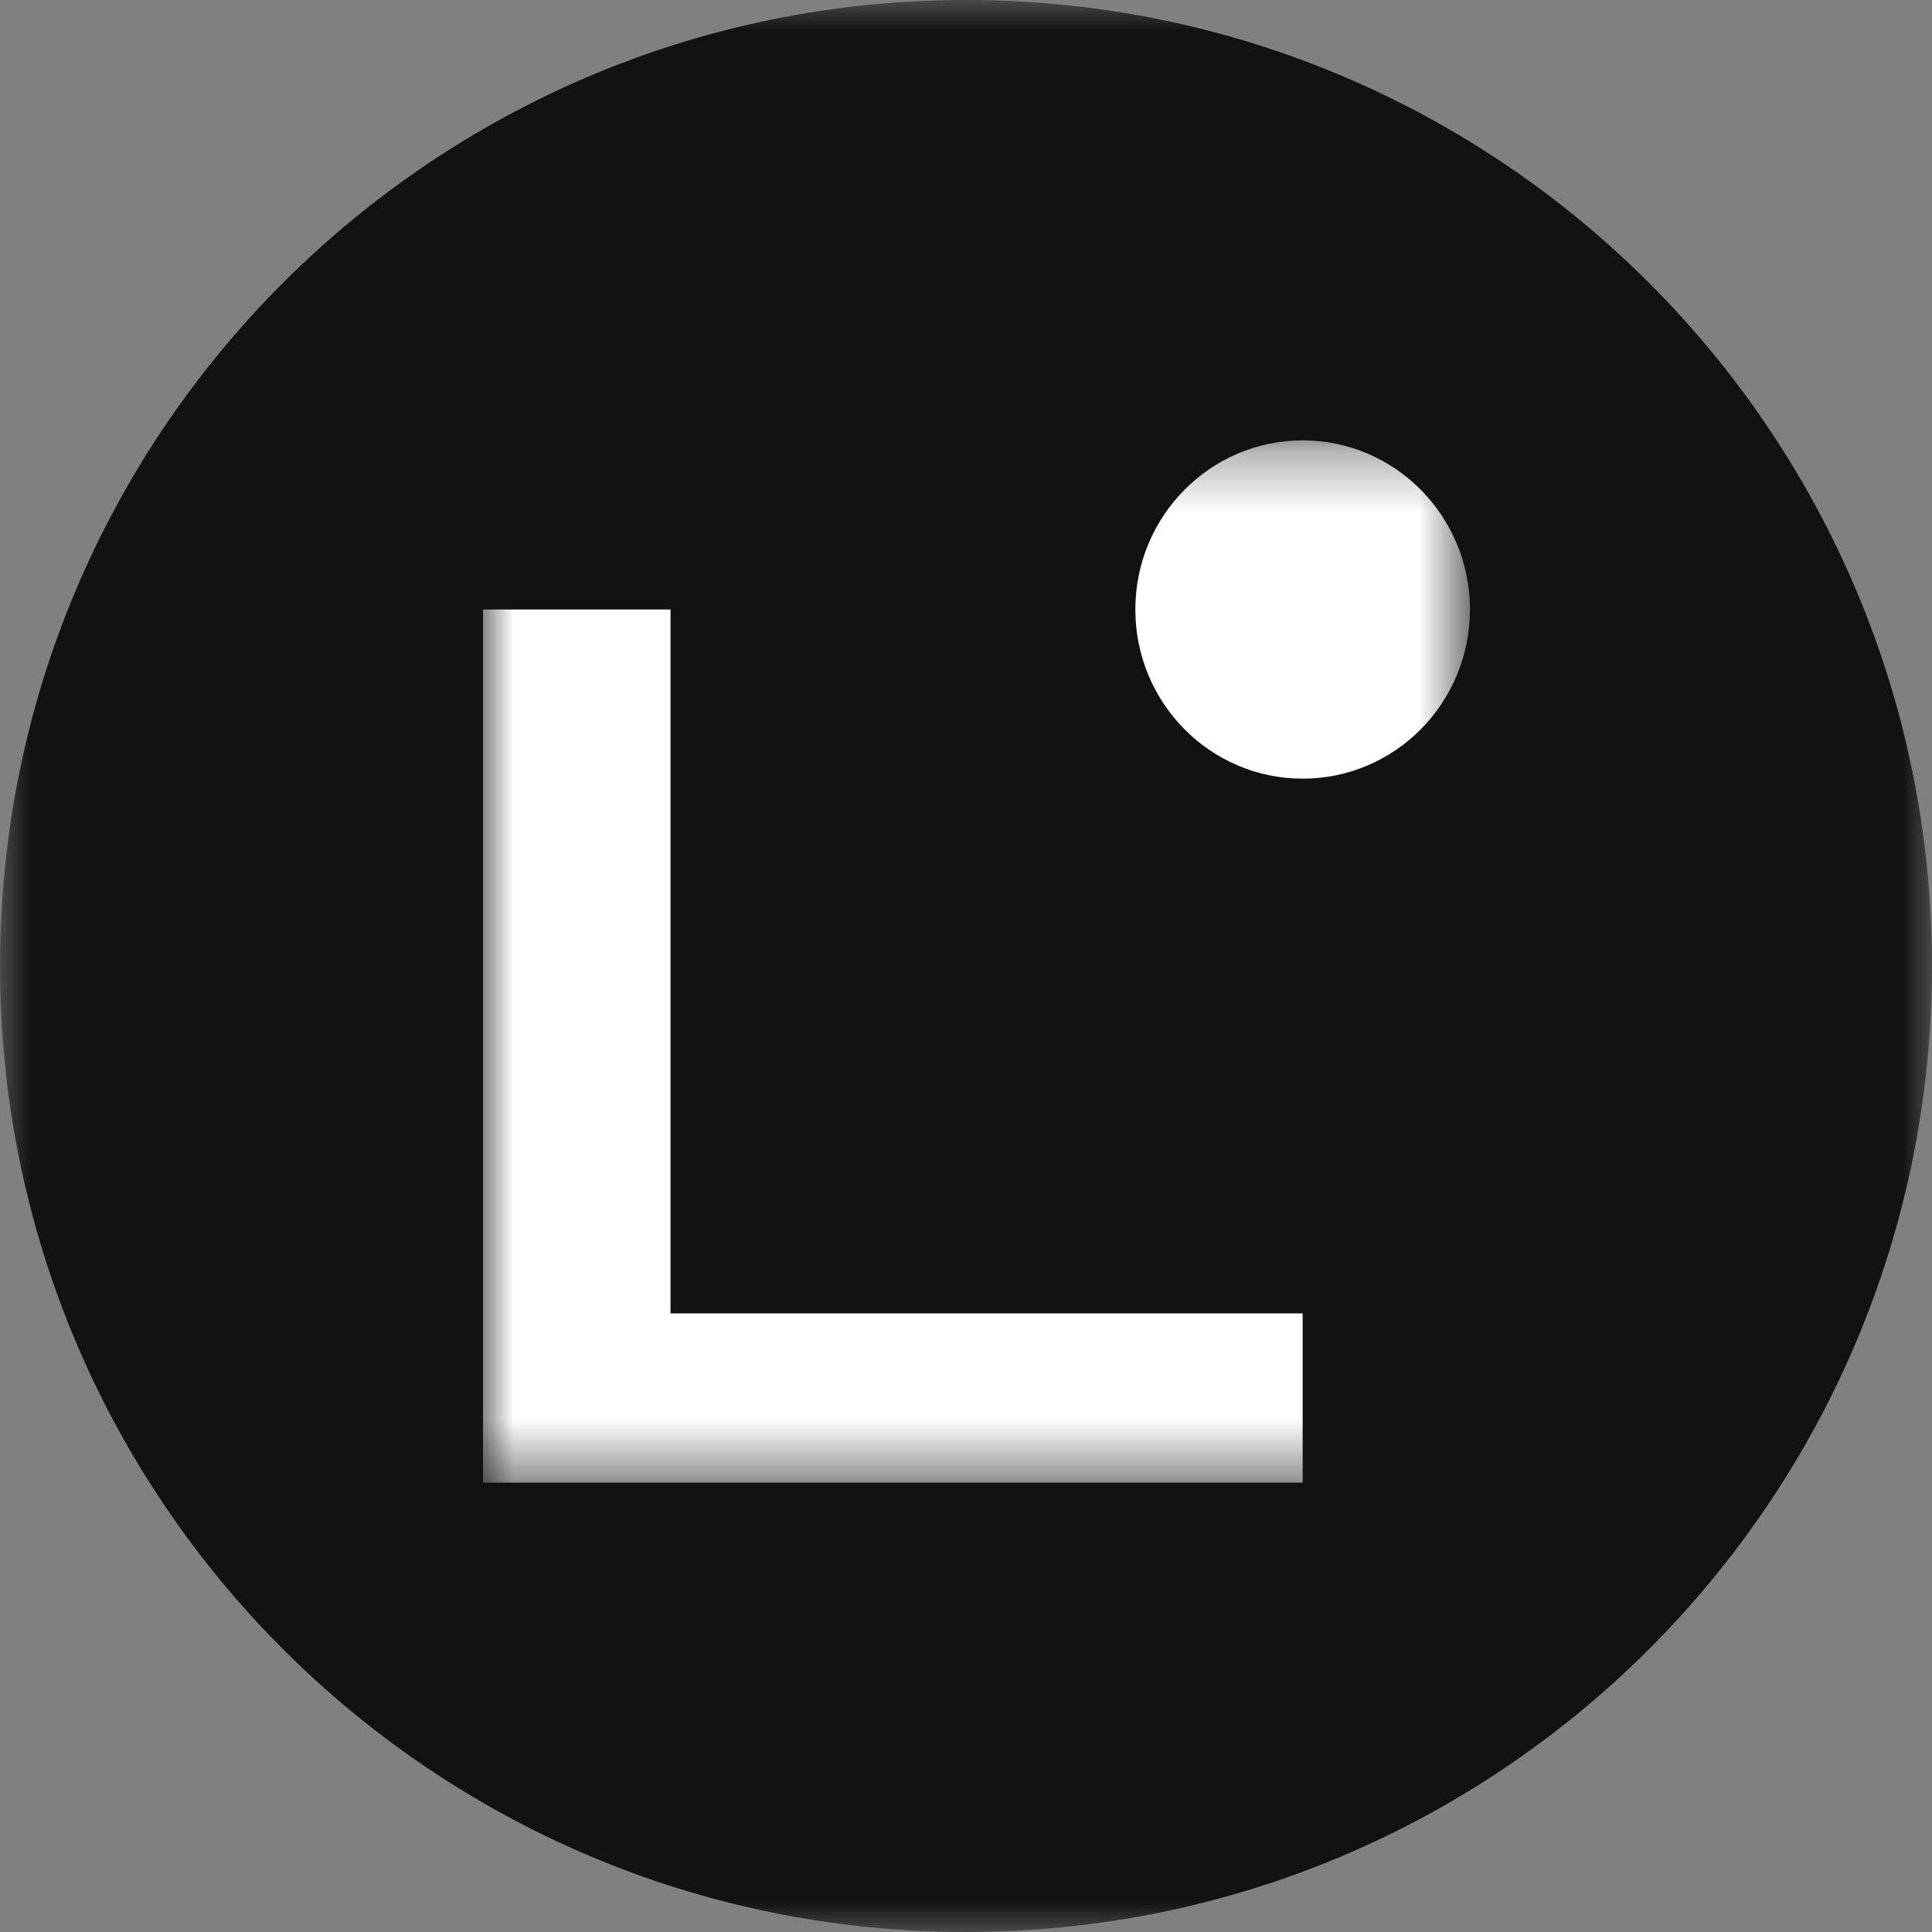 <svg width="32" height="32" viewBox="0 0 32 32" fill="none" xmlns="http://www.w3.org/2000/svg">
<rect x="0" y="0" width="32" height="32" fill="#808080" stroke="none"/>
<g clip-path="url(#clip0_2803_19716)">
<mask id="mask0_2803_19716" style="mask-type:luminance" maskUnits="userSpaceOnUse" x="0" y="0" width="32" height="32">
<path d="M0 0H32V32H0V0Z" fill="white"/>
</mask>
<g mask="url(#mask0_2803_19716)">
<path d="M16 32C24.837 32 32 24.837 32 16C32 7.163 24.837 0 16 0C7.163 0 0 7.163 0 16C0 24.837 7.163 32 16 32Z" fill="#121212"/>
</g>
<g clip-path="url(#clip1_2803_19716)">
<mask id="mask1_2803_19716" style="mask-type:luminance" maskUnits="userSpaceOnUse" x="8" y="7" width="17" height="18">
<path d="M24.347 7.294H8V24.557H24.347V7.294Z" fill="white"/>
</mask>
<g mask="url(#mask1_2803_19716)">
<path d="M21.576 24.557H8V10.095H11.106V21.754H21.576V24.555V24.557Z" fill="white"/>
<path d="M21.576 12.897C23.106 12.897 24.347 11.643 24.347 10.095C24.347 8.549 23.106 7.294 21.576 7.294C20.046 7.294 18.805 8.549 18.805 10.095C18.805 11.643 20.046 12.897 21.576 12.897Z" fill="white"/>
</g>
</g>
</g>
<defs>
<clipPath id="clip0_2803_19716">
<rect width="32" height="32" fill="white"/>
</clipPath>
<clipPath id="clip1_2803_19716">
<rect width="16.875" height="18" fill="white" transform="translate(8 7)"/>
</clipPath>
</defs>
</svg>
